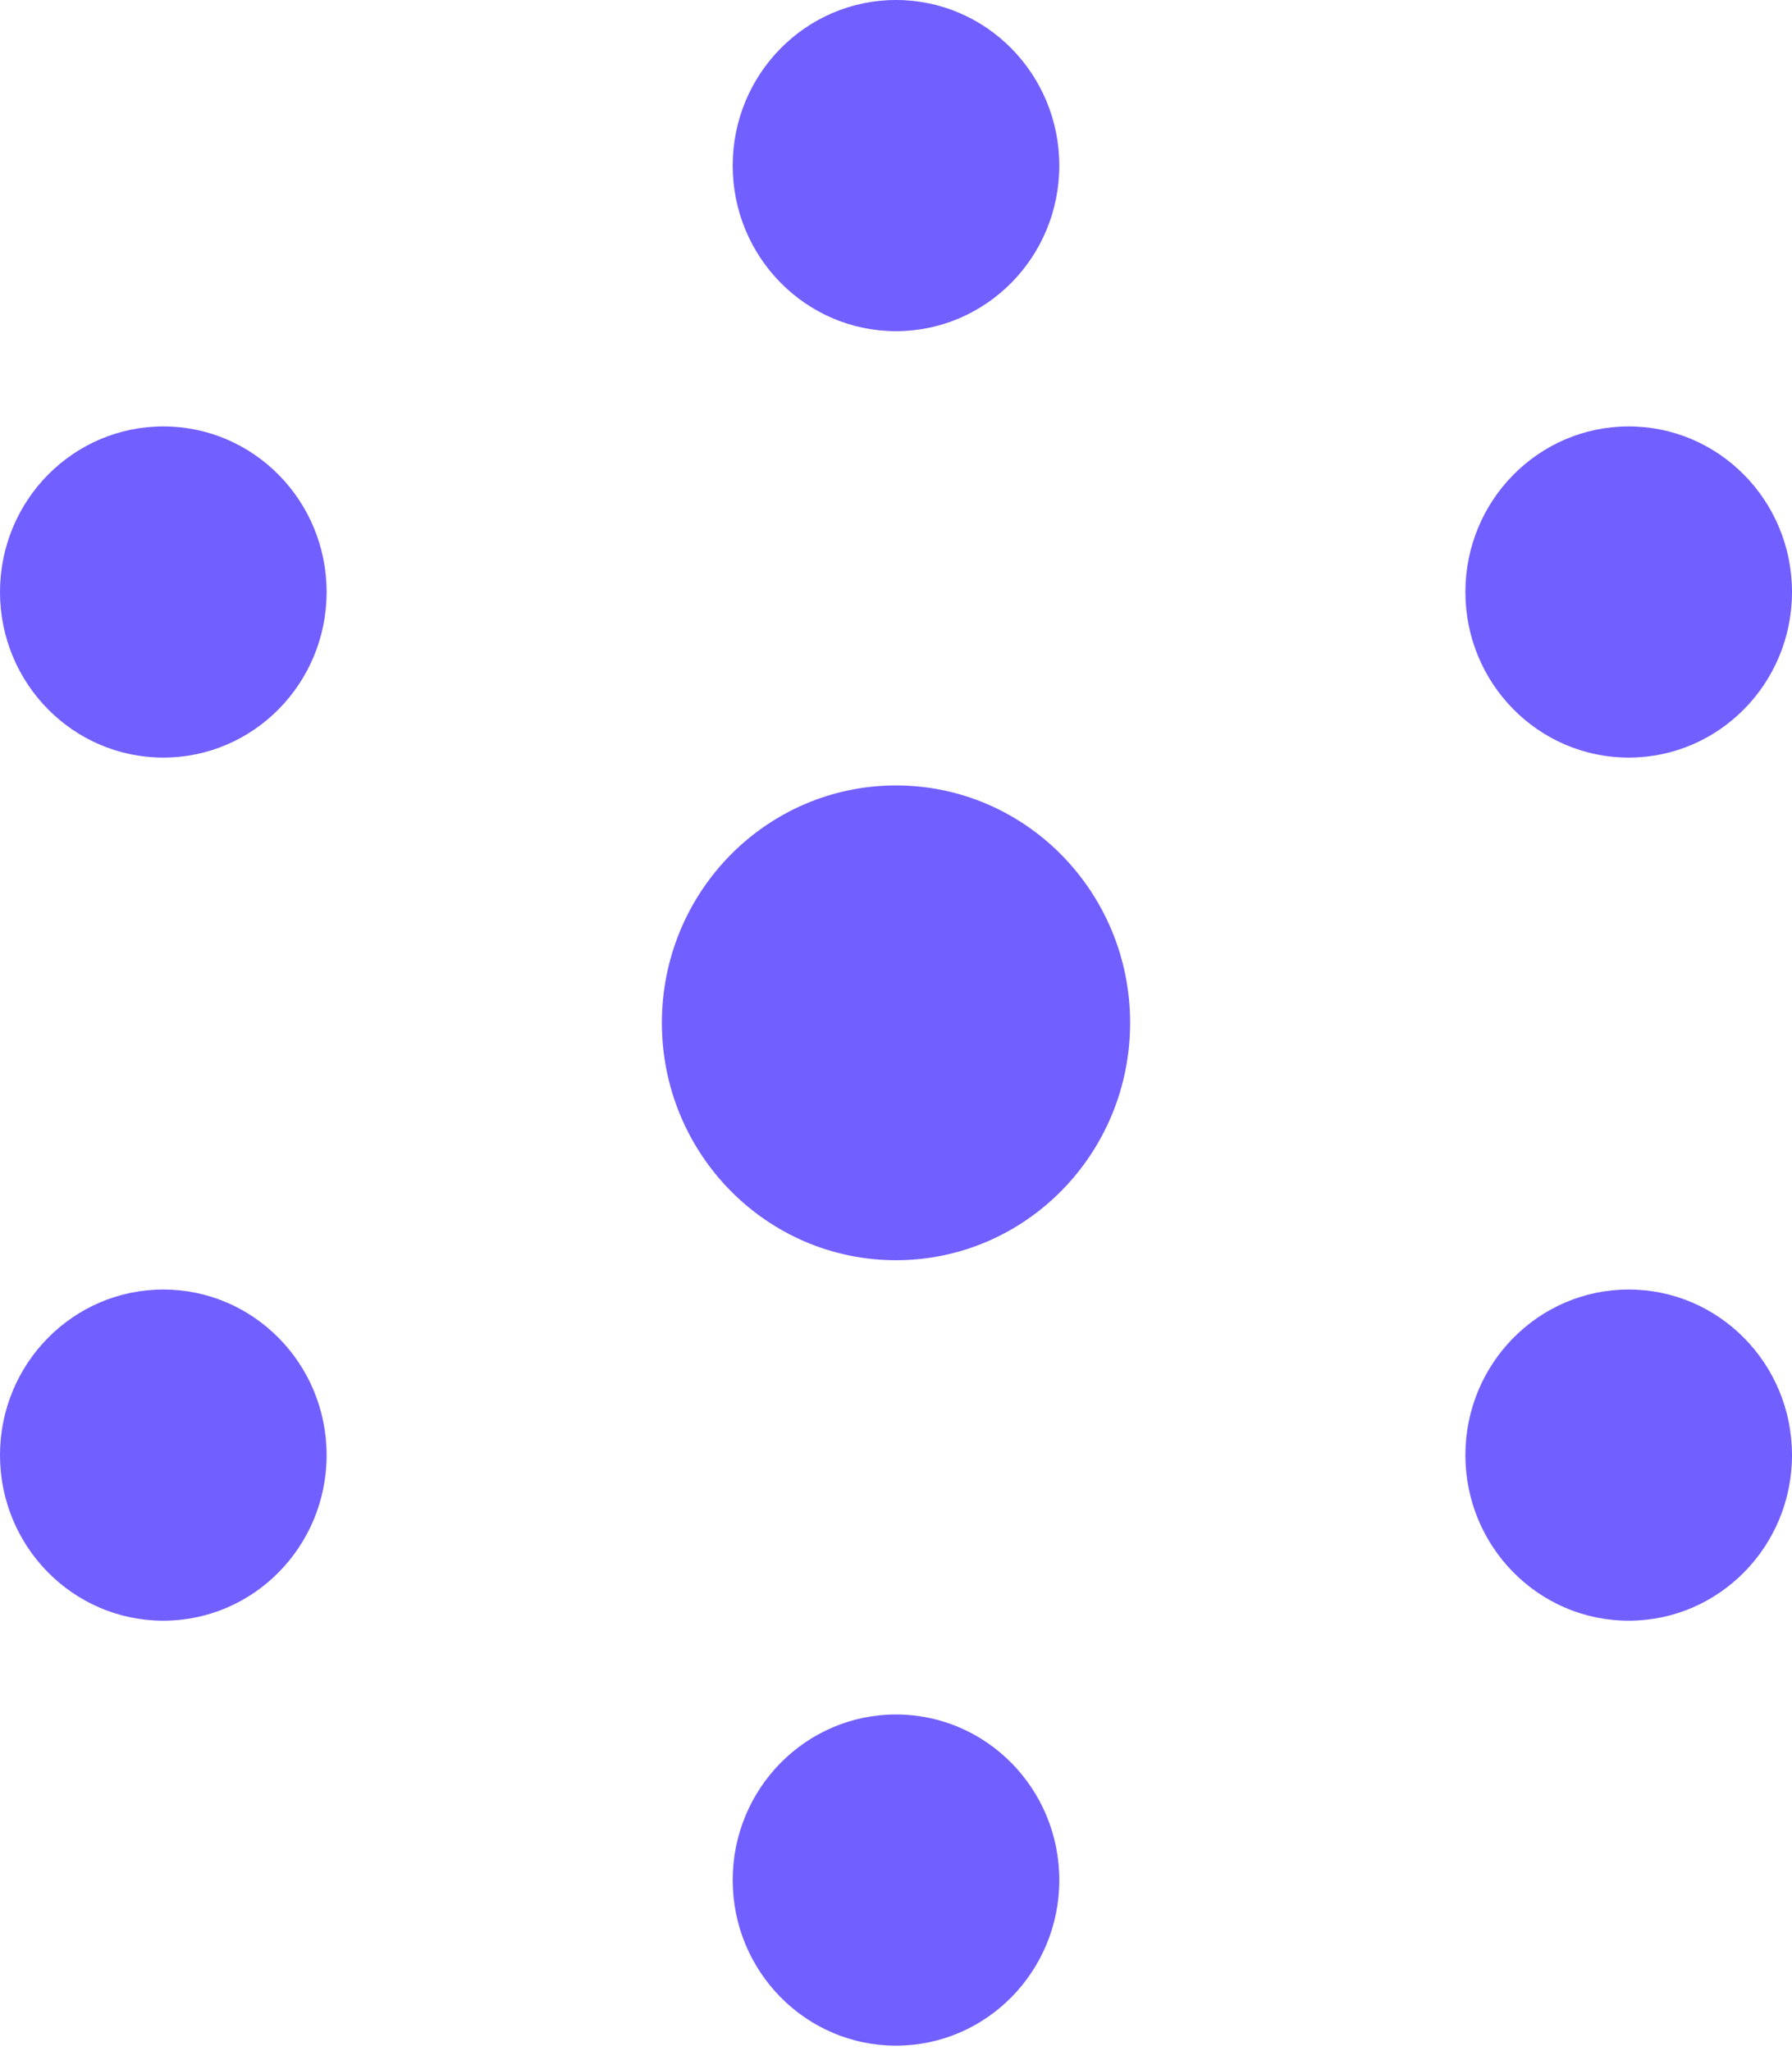 <svg width="256" height="293" viewBox="0 0 256 293" fill="none" xmlns="http://www.w3.org/2000/svg">
<path d="M128 180.011C146.471 180.011 161.445 164.829 161.445 146.102C161.445 127.374 146.471 112.193 128 112.193C109.529 112.193 94.555 127.374 94.555 146.102C94.555 164.829 109.529 180.011 128 180.011Z" fill="#725FFF"/>
<path d="M232.671 108.216C245.555 108.216 256 97.626 256 84.563C256 71.5 245.555 60.91 232.671 60.91C219.787 60.91 209.342 71.5 209.342 84.563C209.342 97.626 219.787 108.216 232.671 108.216Z" fill="#725FFF"/>
<path d="M232.671 231.502C245.555 231.502 256 220.913 256 207.85C256 194.787 245.555 184.197 232.671 184.197C219.787 184.197 209.342 194.787 209.342 207.85C209.342 220.913 219.787 231.502 232.671 231.502Z" fill="#725FFF"/>
<path d="M23.329 108.216C36.213 108.216 46.658 97.626 46.658 84.563C46.658 71.5 36.213 60.91 23.329 60.91C10.445 60.91 0 71.5 0 84.563C0 97.626 10.445 108.216 23.329 108.216Z" fill="#725FFF"/>
<path d="M23.329 231.502C36.213 231.502 46.658 220.913 46.658 207.85C46.658 194.787 36.213 184.197 23.329 184.197C10.445 184.197 0 194.787 0 207.85C0 220.913 10.445 231.502 23.329 231.502Z" fill="#725FFF"/>
<path d="M128 292.204C140.884 292.204 151.329 281.614 151.329 268.551C151.329 255.488 140.884 244.898 128 244.898C115.116 244.898 104.671 255.488 104.671 268.551C104.671 281.614 115.116 292.204 128 292.204Z" fill="#725FFF"/>
<path d="M128 47.305C140.884 47.305 151.329 36.715 151.329 23.653C151.329 10.59 140.884 0 128 0C115.116 0 104.671 10.59 104.671 23.653C104.671 36.715 115.116 47.305 128 47.305Z" fill="#725FFF"/>
</svg>
